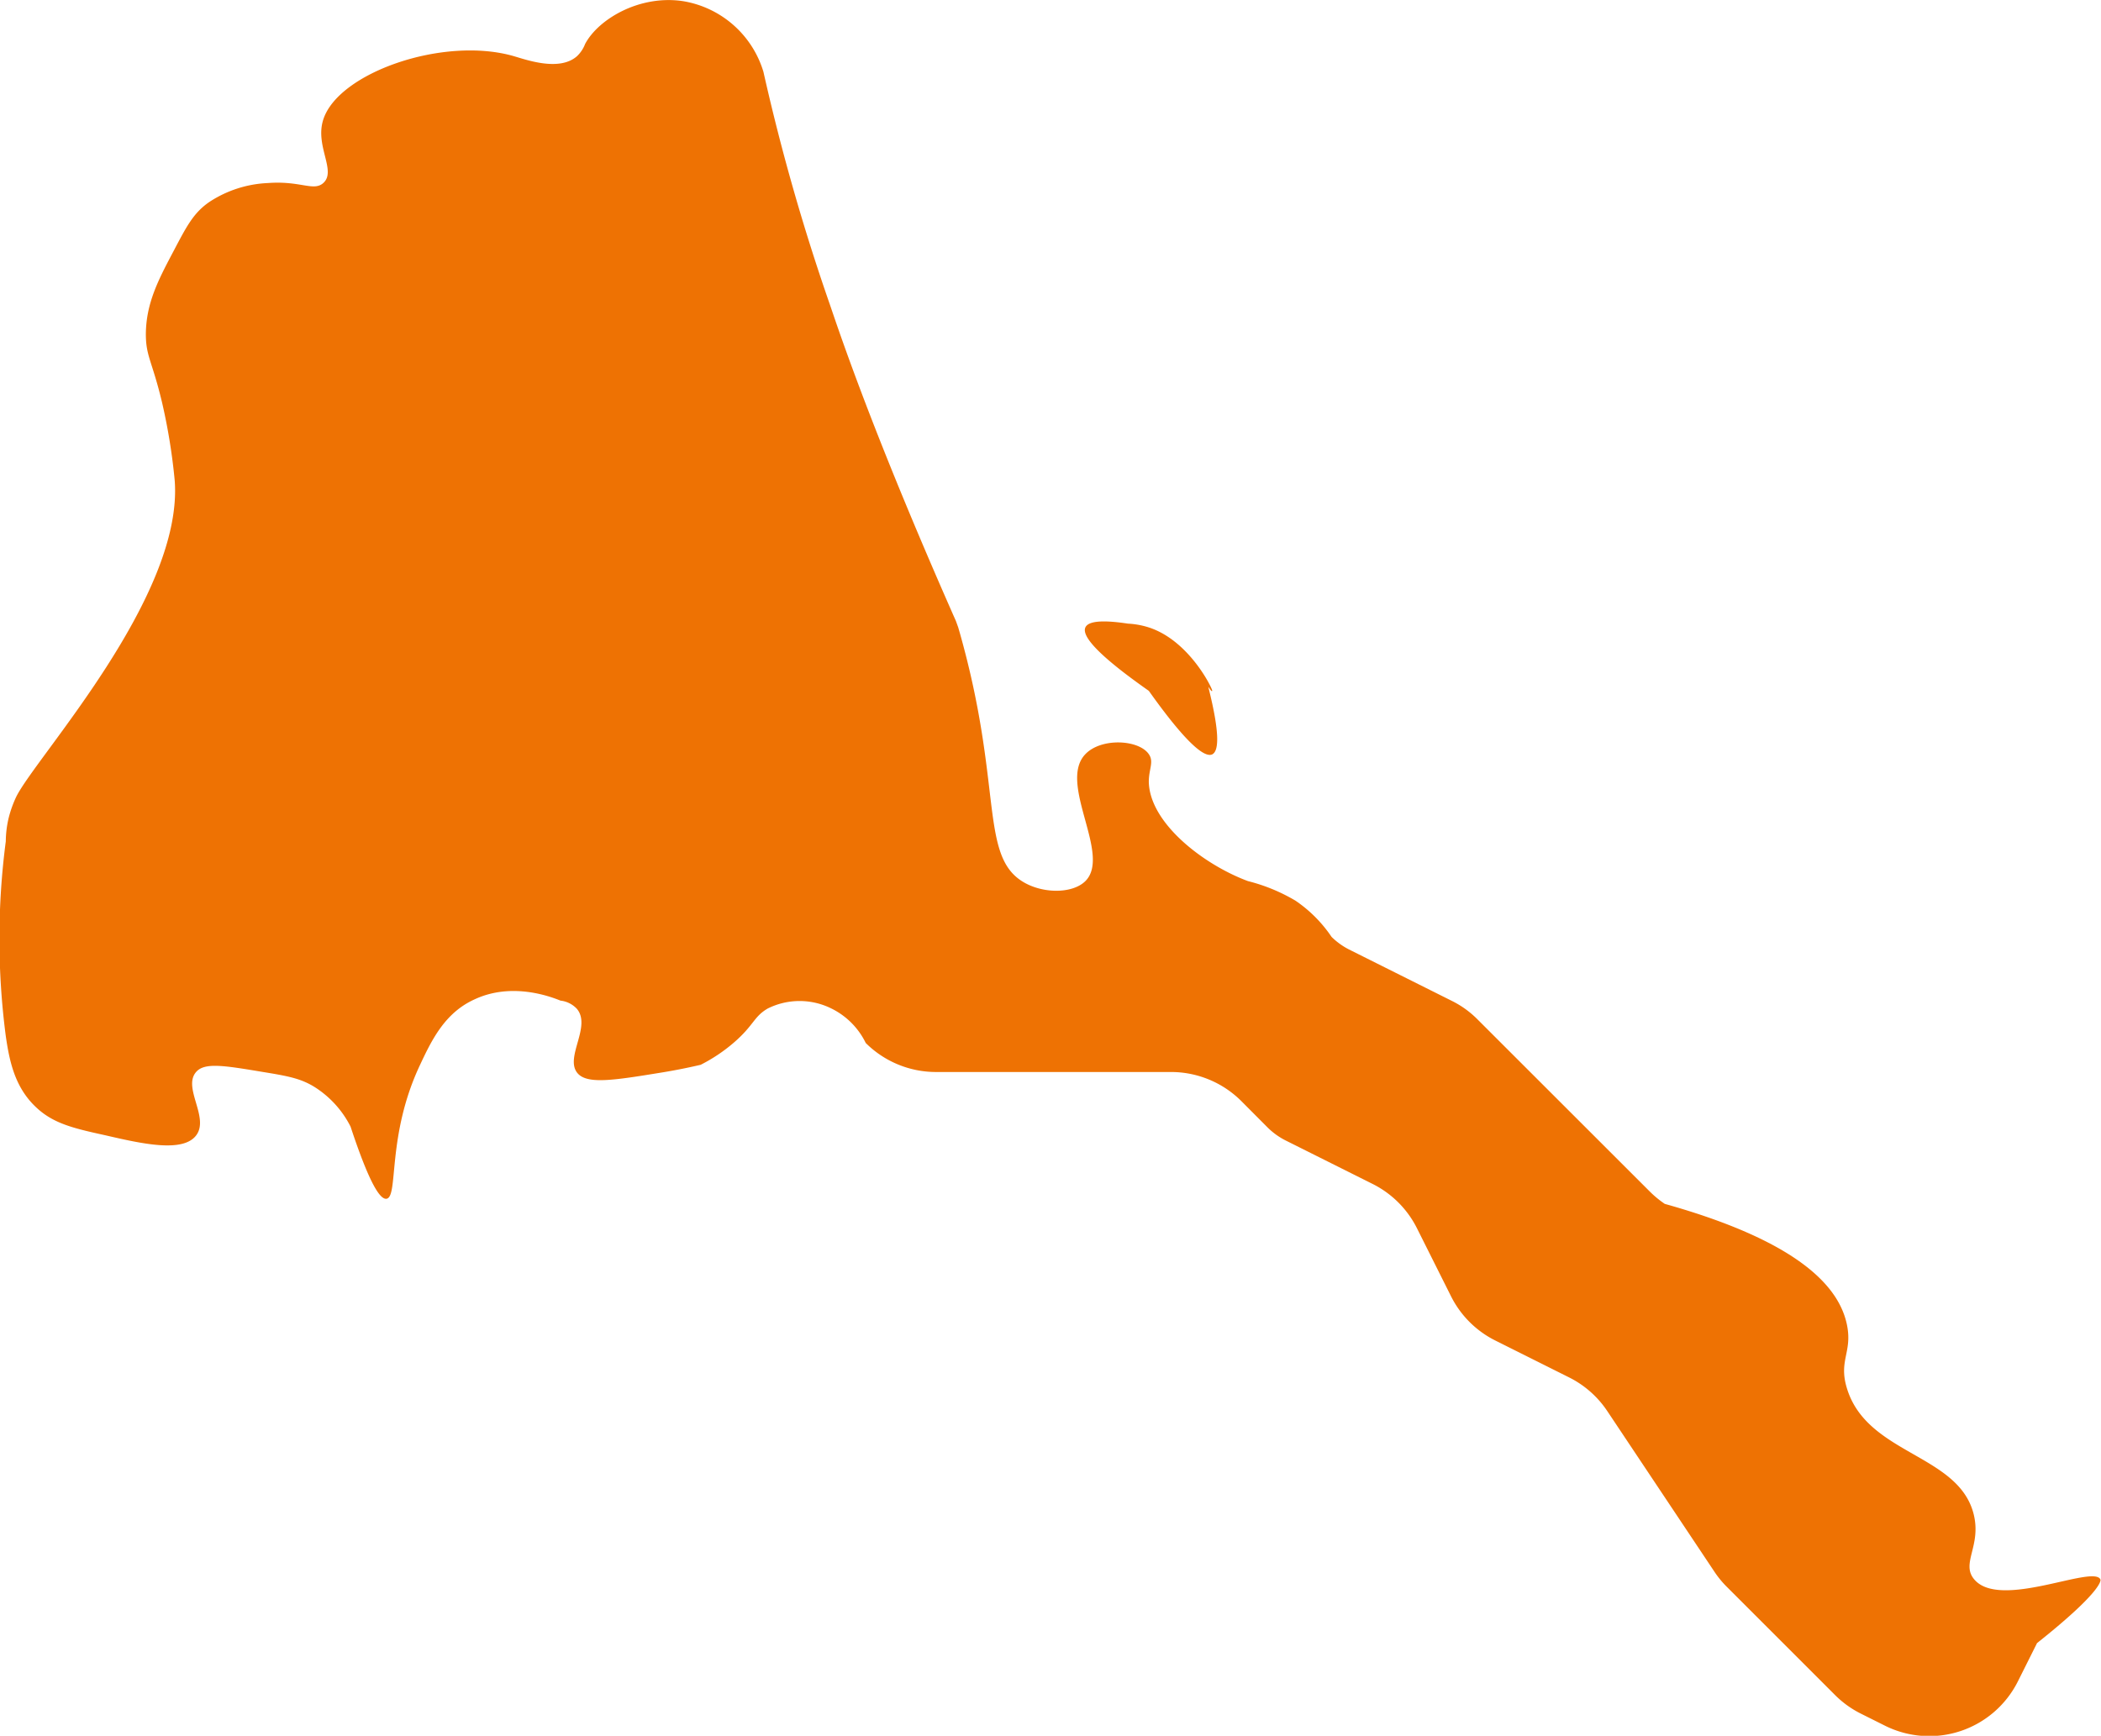 <svg id="Calque_1" data-name="Calque 1" xmlns="http://www.w3.org/2000/svg" viewBox="0 0 192.45 159.02"><defs><style>.cls-1{fill:#ee7203;}</style></defs><title>head-fiches-pays-er</title><g id="ER"><path class="cls-1" d="M184.36,214.56c-1.19-1.44.63-3,0-5.81-1.27-5.66-9.74-5.53-11.63-11.63-.81-2.58.49-3.32,0-5.81-.67-3.38-4.14-7.61-16.7-11.13a9.5,9.5,0,0,1-1.38-1.14l-15.77-15.76a8.82,8.82,0,0,0-2.36-1.7l-9.42-4.71a6.46,6.46,0,0,1-1.59-1.15,12.36,12.36,0,0,0-3.31-3.32,16.36,16.36,0,0,0-4.35-1.79c-4.07-1.51-9-5.31-9.08-9.09,0-1.2.49-1.83,0-2.54-.92-1.34-4.36-1.52-5.81,0-2.56,2.67,2.42,9.21,0,11.63-1.2,1.19-4,1.17-5.82,0-3.84-2.46-1.77-8.86-5.66-22.66l-.17-.59-.21-.58c-5.75-13-9.16-22-11.23-28.07l-.3-.88a194.08,194.08,0,0,1-6.1-21.36A9.26,9.26,0,0,0,66.13,70c-4-.62-7.8,1.65-9,3.93a3,3,0,0,1-.73,1.1c-1.6,1.43-4.61.35-5.81,0-6.45-1.85-16.08,1.53-17.44,5.82-.78,2.42,1.24,4.7,0,5.81-.89.79-2.07-.23-5.09,0a10.58,10.58,0,0,0-5.31,1.71c-1.48,1-2.12,2.26-3.3,4.5-1.39,2.63-2.53,4.78-2.55,7.63,0,2.05.58,2.46,1.49,6.29a54.16,54.16,0,0,1,1.15,7.09c.85,10.65-12.72,25.37-14.51,29a10.39,10.39,0,0,0-.71,2,9.64,9.64,0,0,0-.25,2.09,68.7,68.7,0,0,0,0,17.84c.33,2.27.81,4.61,2.67,6.42,1.58,1.55,3.39,2,6.42,2.66,3.37.78,7.15,1.64,8.36,0s-1.29-4.38,0-5.81c.77-.86,2.52-.58,6,0,2.33.38,3.51.59,4.78,1.36a9.21,9.21,0,0,1,3.35,3.66c1.83,5.54,2.77,6.7,3.3,6.61,1.11-.19,0-5.78,3.07-12.27,1.08-2.31,2.29-4.78,5-6,3.37-1.57,6.85-.29,7.86.12a2.42,2.42,0,0,1,1.5.75c1.34,1.59-1.06,4.37,0,5.82.84,1.15,3.33.74,7.87,0,1.46-.24,2.65-.5,3.47-.69a15.07,15.07,0,0,0,3-2c1.89-1.62,1.85-2.41,3.15-3.16a6.54,6.54,0,0,1,5.82,0,6.85,6.85,0,0,1,3.15,3.16,9.12,9.12,0,0,0,6.43,2.66h21.54a9.12,9.12,0,0,1,6.43,2.66l2.44,2.45a6.51,6.51,0,0,0,1.6,1.15l8,4a9.09,9.09,0,0,1,4.06,4.07l3.11,6.21a9.06,9.06,0,0,0,4.06,4.06l6.76,3.38a9.07,9.07,0,0,1,3.5,3.09l9.79,14.68a8.91,8.91,0,0,0,1.13,1.39l5.18,5.18,4.77,4.77a9.09,9.09,0,0,0,2.37,1.7l2.18,1.09a9.08,9.08,0,0,0,12.19-4.06l1.75-3.5c6.22-4.94,5.81-5.82,5.81-5.82C195.35,213.18,186.71,217.43,184.36,214.56Z" transform="translate(-3.54 -69.89)"/><path class="cls-1" d="M114.58,139c-.57.27-2-.46-5.81-5.82q-6.4-4.49-5.81-5.81c.33-.73,2.26-.73,5.81,0a33.12,33.12,0,0,1-4.58,0,7.53,7.53,0,0,1,4.58,0c3.77,1.22,5.9,5.75,5.81,5.81s-.08,0-.36-.36C115.38,137.42,115.11,138.73,114.58,139Z" transform="translate(-3.54 -69.89)"/></g></svg>